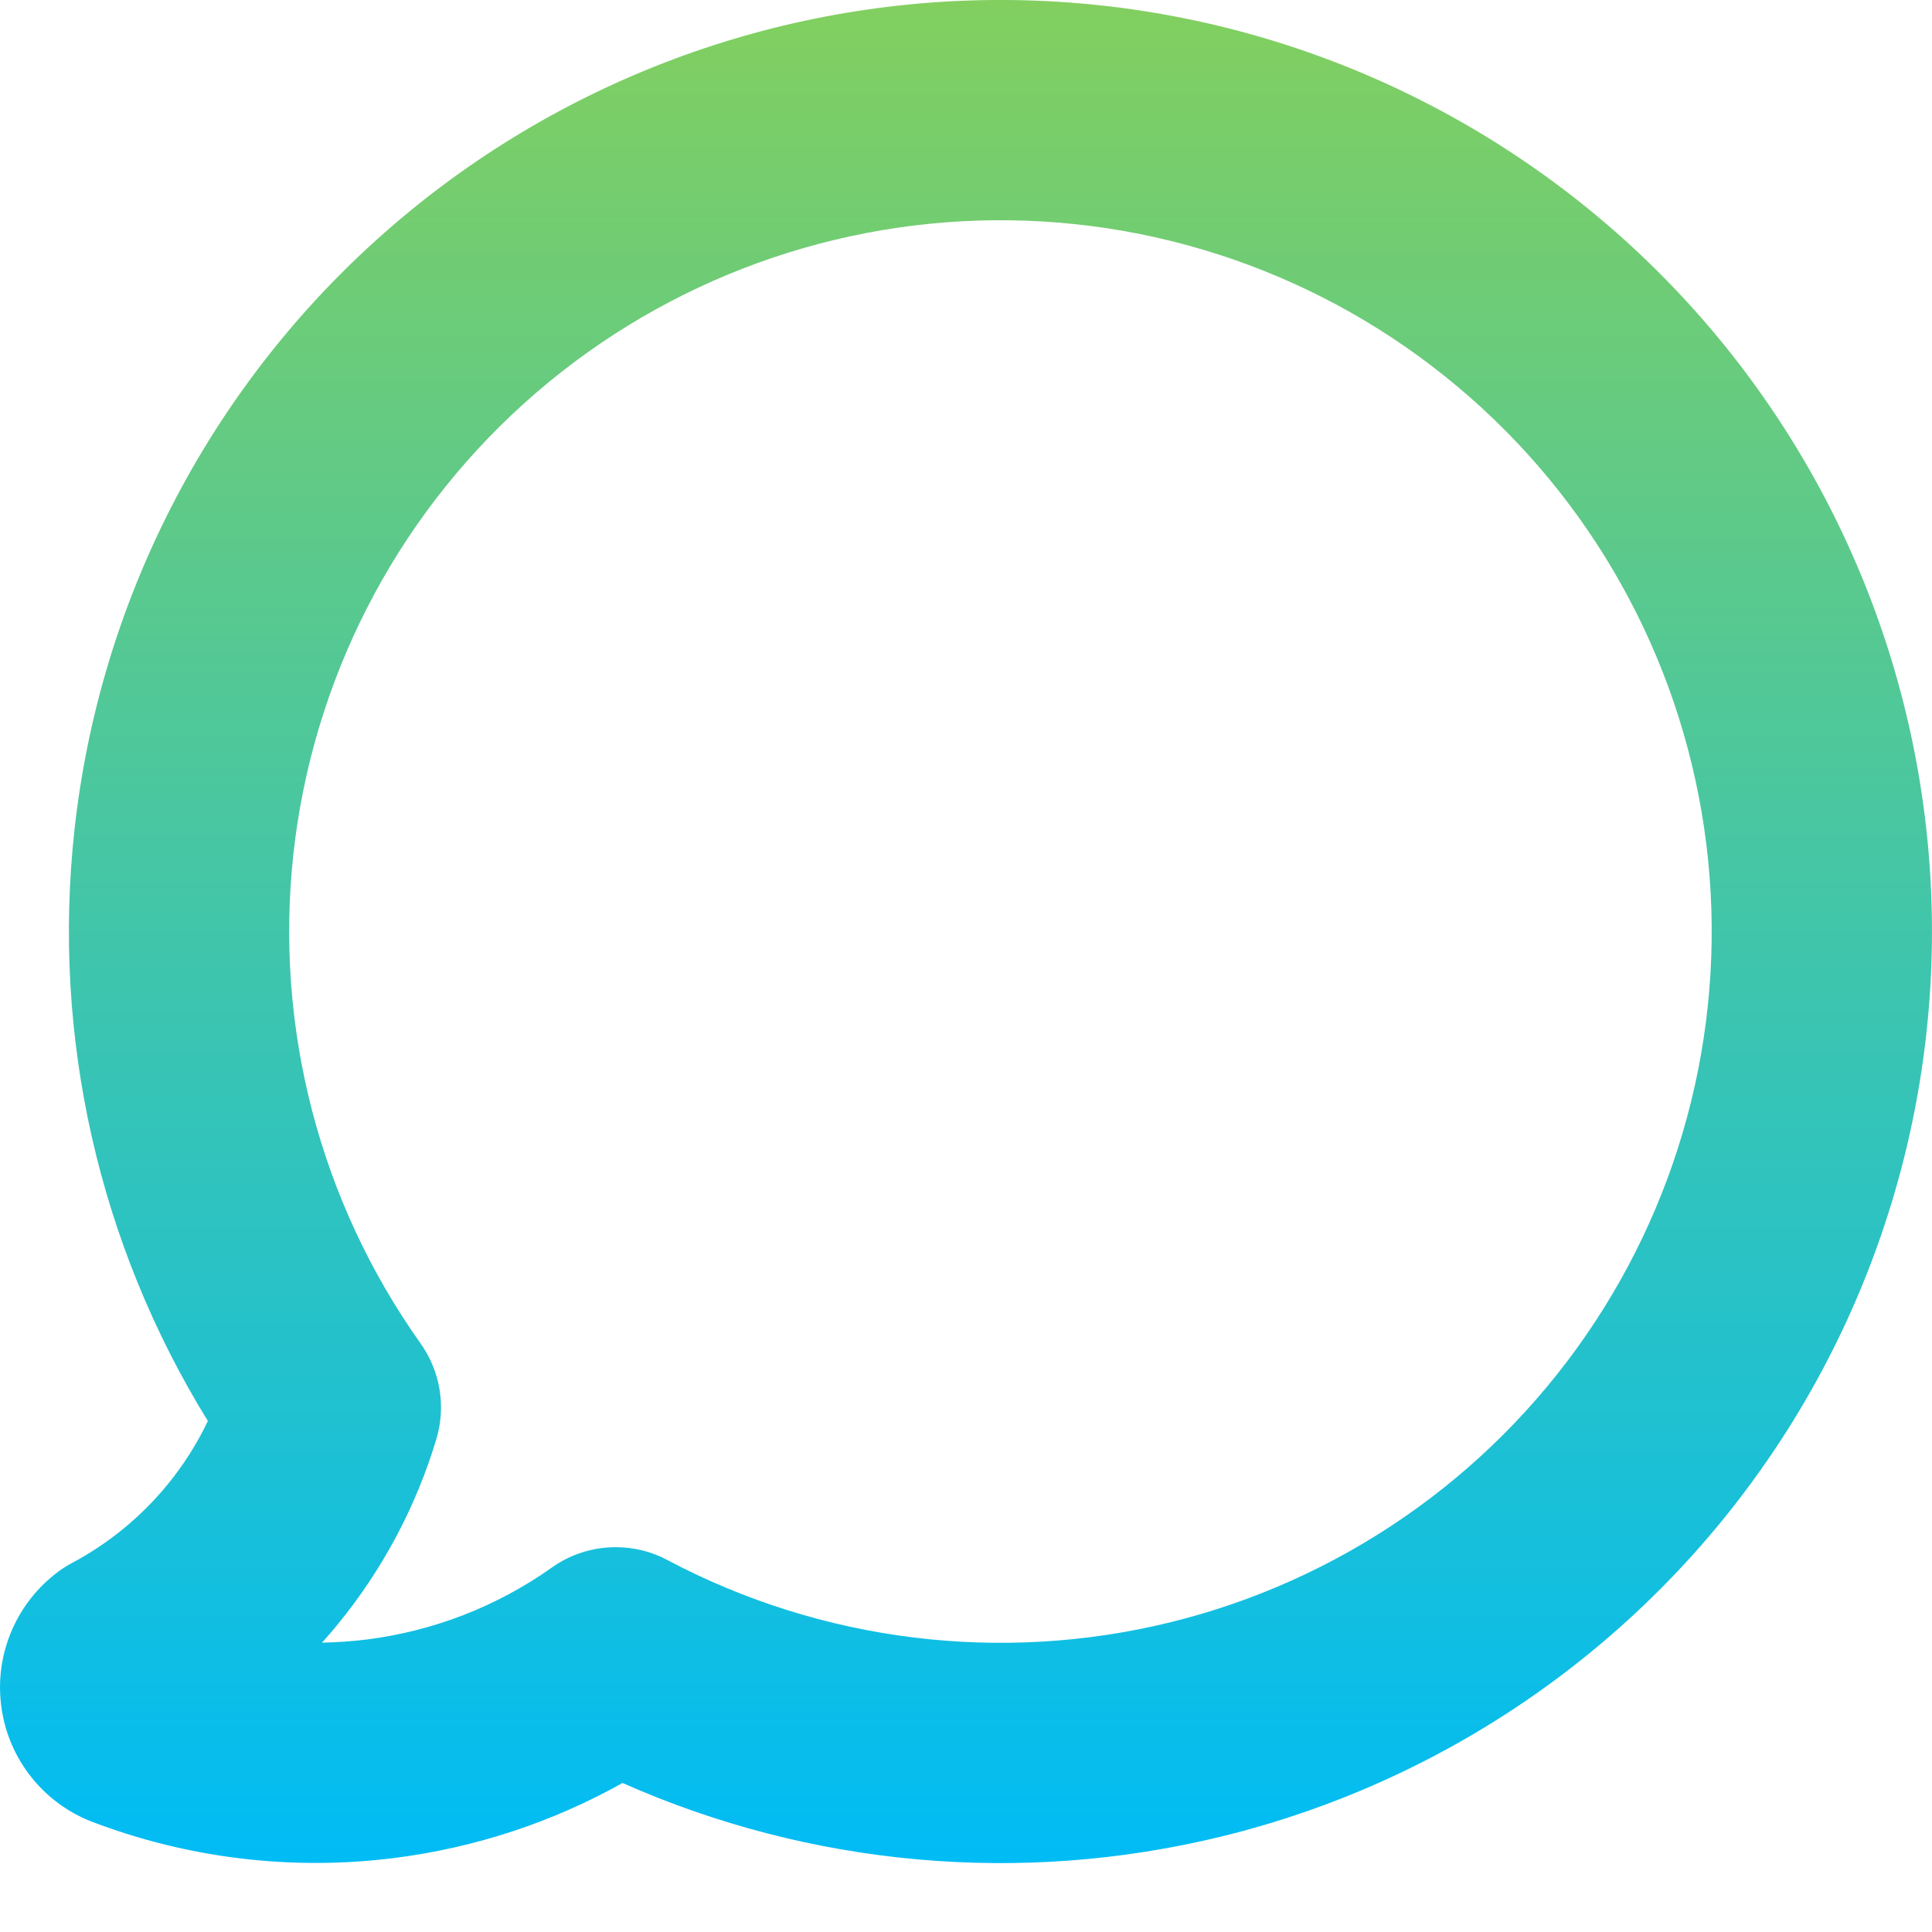 <svg width="22" height="22" viewBox="0 0 22 22" fill="none" xmlns="http://www.w3.org/2000/svg">
<path fill-rule="evenodd" clip-rule="evenodd" d="M16.734 4.52C15.242 3.21 13.321 2.494 11.336 2.508C9.351 2.522 7.44 3.265 5.966 4.595C4.492 5.925 3.558 7.75 3.341 9.723C3.125 11.697 3.64 13.681 4.79 15.299C5.014 15.615 5.08 16.016 4.969 16.387C4.738 17.157 4.356 17.873 3.847 18.495C3.789 18.567 3.729 18.636 3.667 18.705C3.838 18.702 4.009 18.69 4.179 18.669C4.936 18.573 5.658 18.293 6.281 17.852C6.489 17.703 6.742 17.618 7.011 17.618H7.011C7.224 17.618 7.428 17.671 7.606 17.768C9.359 18.694 11.39 18.946 13.316 18.476C15.244 18.004 16.932 16.841 18.059 15.207C19.187 13.572 19.674 11.581 19.43 9.611C19.186 7.641 18.227 5.829 16.734 4.52ZM7.089 20.303C9.227 21.252 11.626 21.471 13.911 20.912C16.437 20.294 18.648 18.771 20.124 16.631C21.6 14.491 22.239 11.883 21.919 9.302C21.599 6.722 20.343 4.349 18.389 2.634C16.434 0.919 13.918 -0.018 11.318 0C8.718 0.018 6.215 0.991 4.285 2.733C2.355 4.475 1.132 6.865 0.848 9.45C0.589 11.806 1.128 14.175 2.367 16.181C2.244 16.44 2.089 16.683 1.907 16.906C1.607 17.272 1.238 17.575 0.82 17.798C0.765 17.827 0.713 17.86 0.663 17.897C0.432 18.069 0.25 18.298 0.136 18.562C0.021 18.826 -0.022 19.115 0.011 19.401C0.043 19.687 0.15 19.959 0.321 20.19C0.492 20.422 0.721 20.604 0.985 20.719C1.003 20.727 1.02 20.734 1.038 20.741C2.138 21.162 3.325 21.305 4.493 21.157C5.408 21.041 6.289 20.751 7.089 20.303ZM7.011 20.126H7.011V18.872L7.011 20.126Z" fill="url(#paint0_linear_1611_953)"/>
<defs>
<linearGradient id="paint0_linear_1611_953" x1="11" y1="0" x2="11" y2="21.215" gradientUnits="userSpaceOnUse">
<stop stop-color="#82CF5F"/>
<stop offset="1" stop-color="#00BCF5"/>
</linearGradient>
</defs>
</svg>
